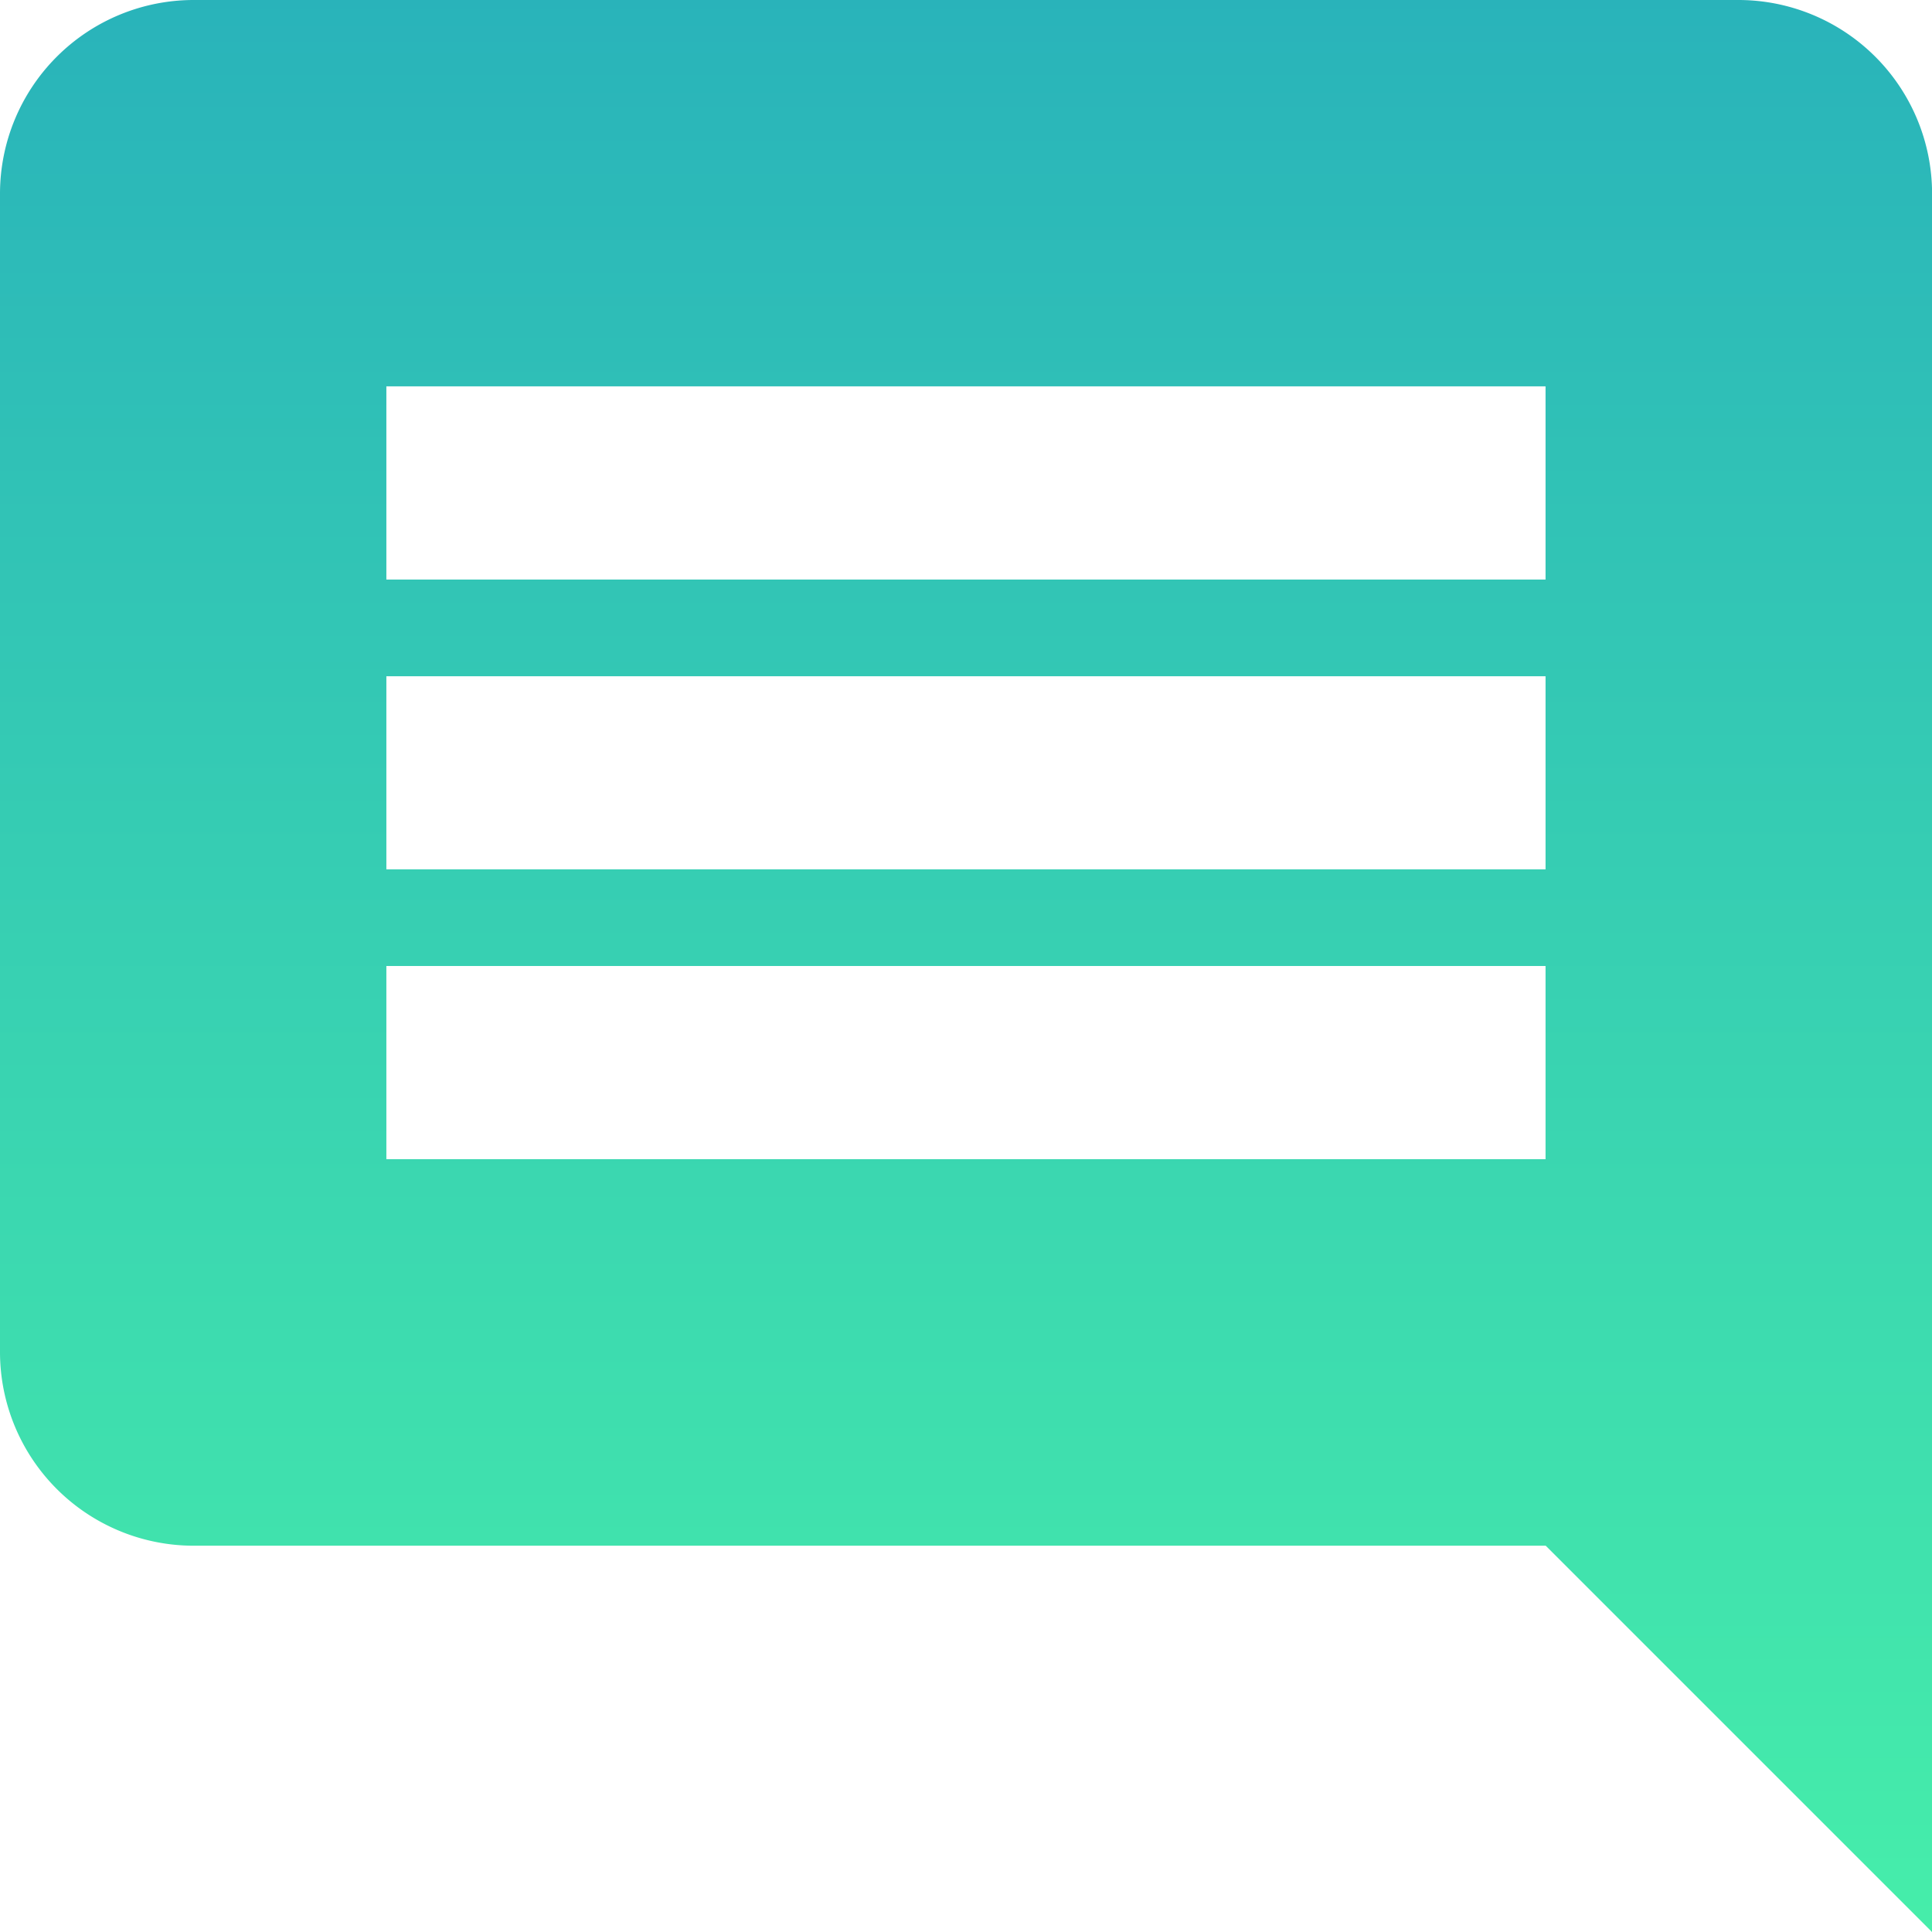 <svg xmlns="http://www.w3.org/2000/svg" xmlns:xlink="http://www.w3.org/1999/xlink" width="23.712" height="23.712" viewBox="0 0 23.712 23.712">
  <defs>
    <linearGradient id="linear-gradient" x1="0.5" x2="0.5" y2="1" gradientUnits="objectBoundingBox">
      <stop offset="0" stop-color="#29b3ba"/>
      <stop offset="1" stop-color="#46eeaa"/>
    </linearGradient>
  </defs>
  <path id="ic_insert_comment_24px" d="M23.34,2H4.371A2.378,2.378,0,0,0,2,4.371V18.6a2.378,2.378,0,0,0,2.371,2.371h16.6l4.742,4.742V4.371A2.378,2.378,0,0,0,23.34,2ZM20.969,16.227H6.742V13.856H20.969Zm0-3.557H6.742V10.3H20.969Zm0-3.557H6.742V6.742H20.969Z" transform="translate(-2 -2)" fill="url(#linear-gradient)"/>
</svg>

